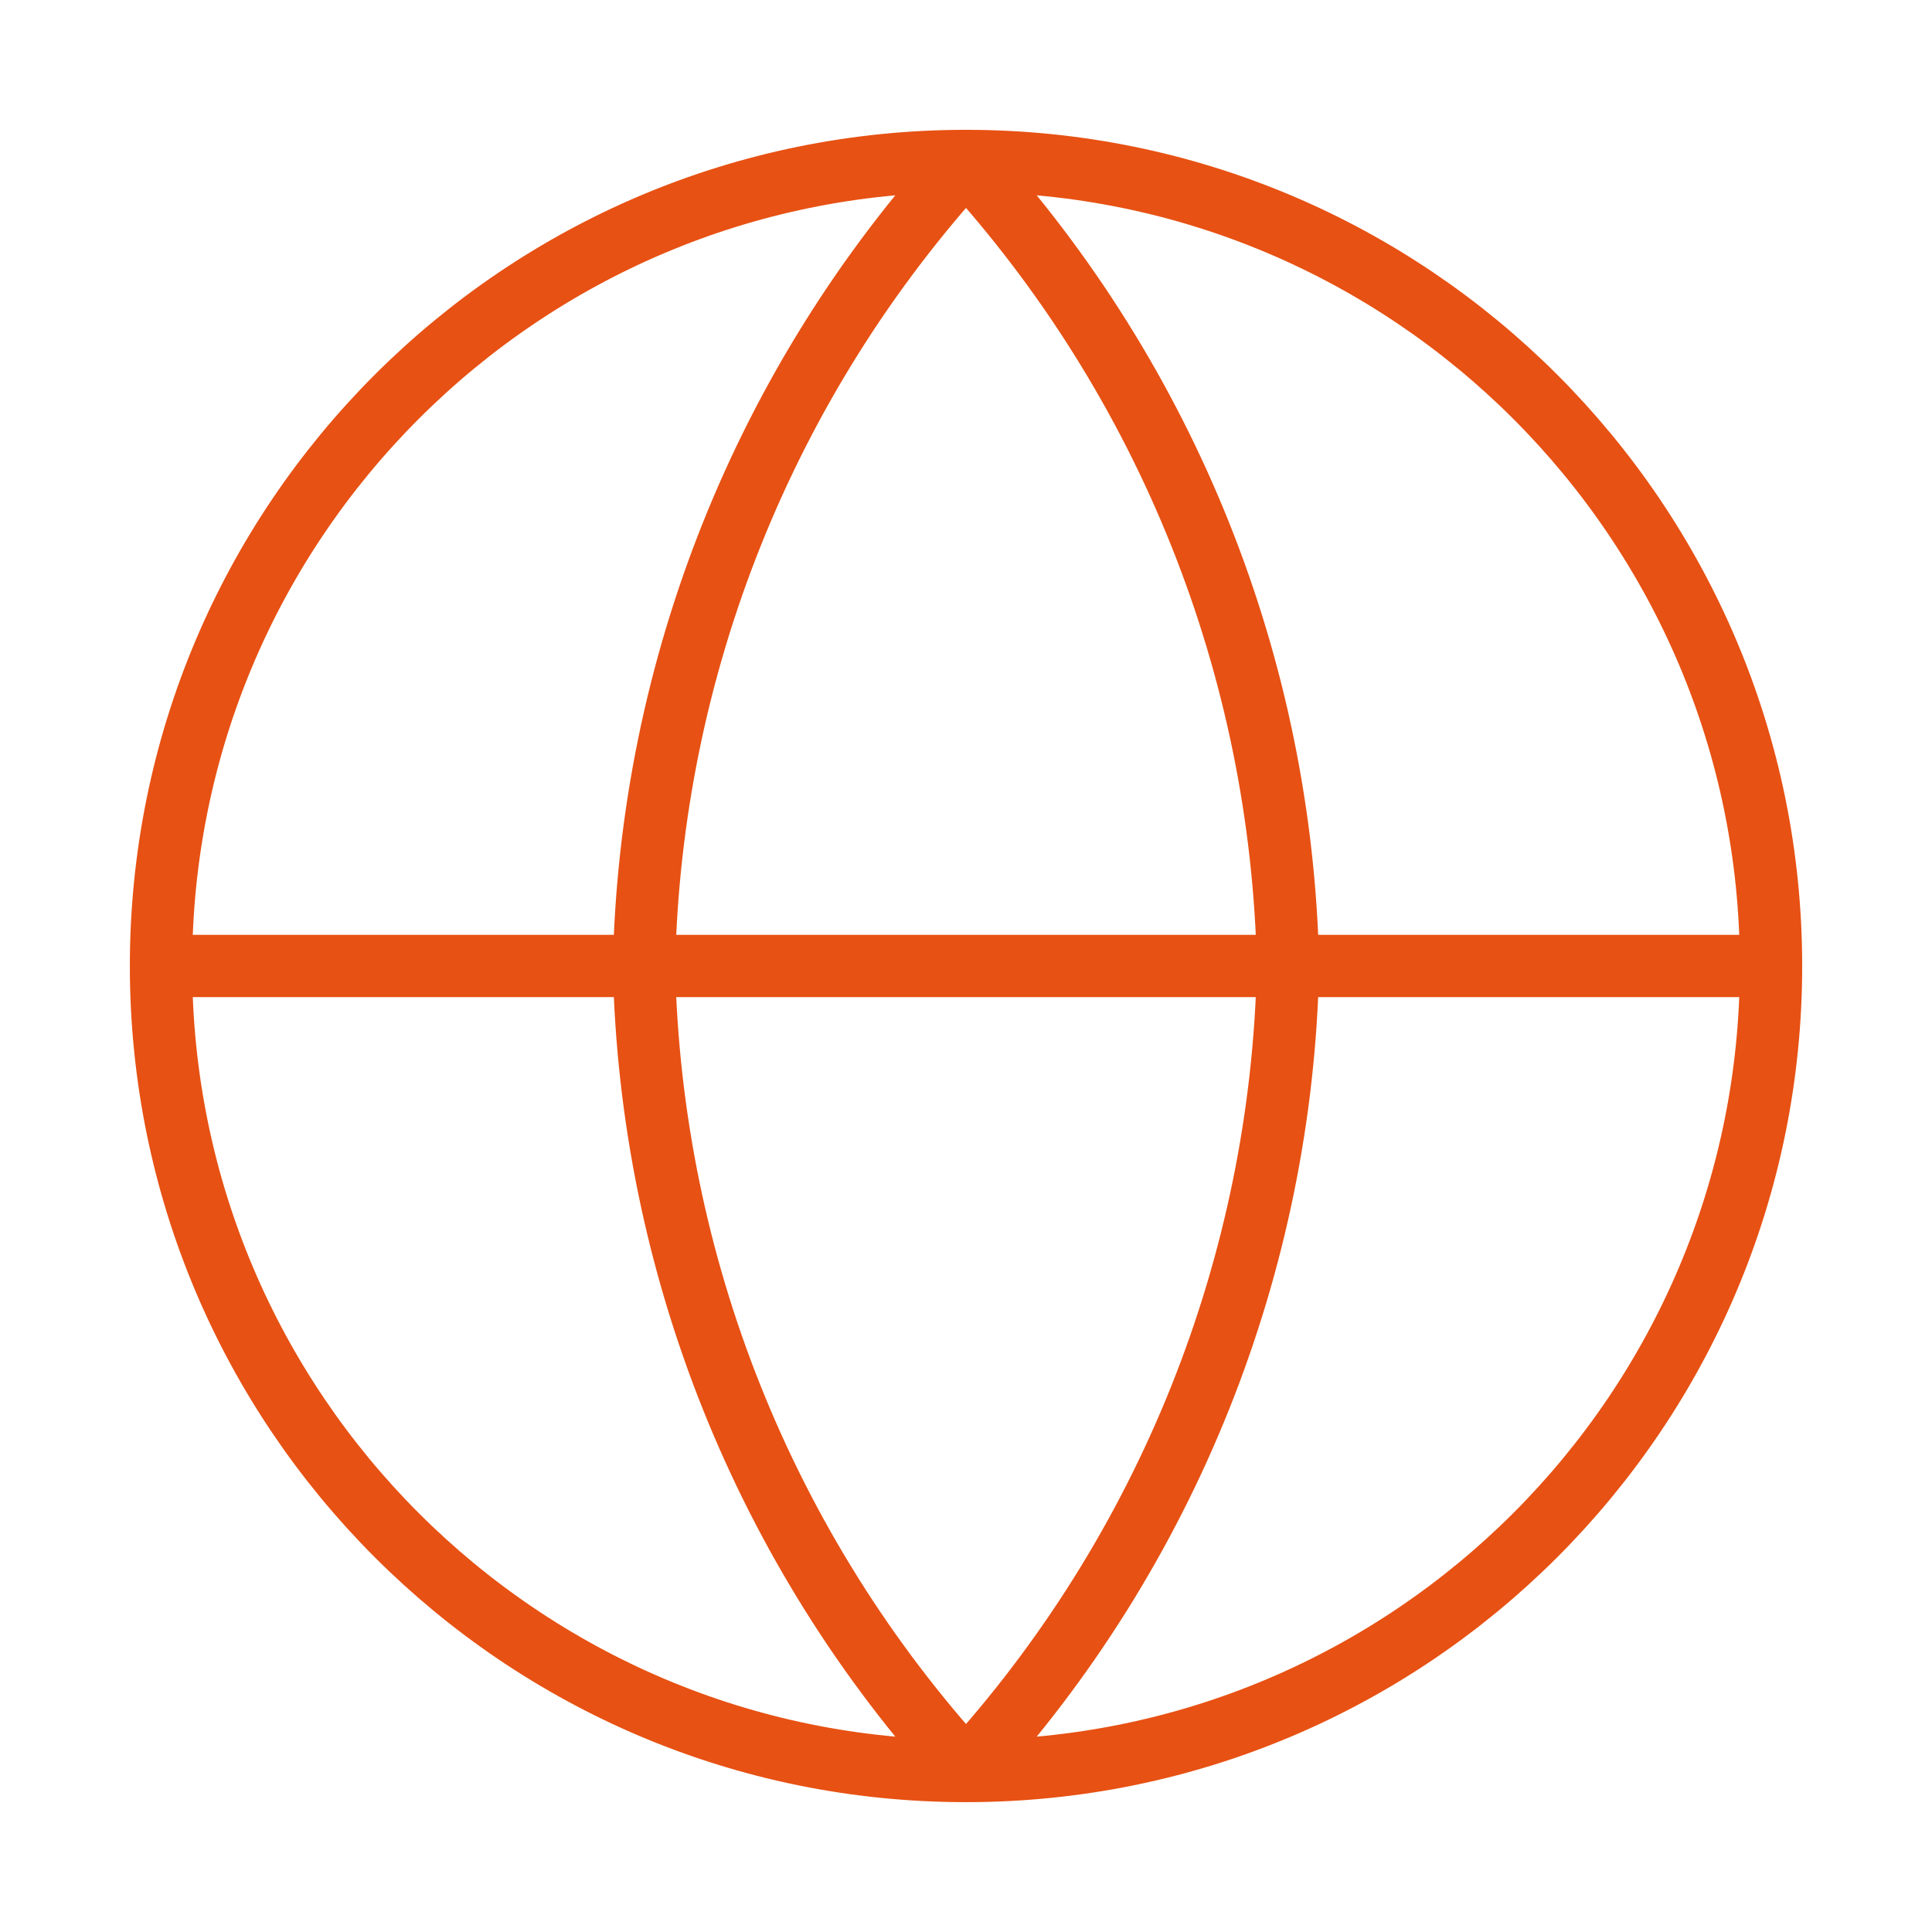 <svg width="62" height="62" viewBox="0 0 62 62" fill="none" xmlns="http://www.w3.org/2000/svg">
<path d="M56.834 30.999C56.834 45.267 45.268 56.833 31 56.833M56.834 30.999C56.834 16.732 45.268 5.166 31 5.166M56.834 30.999H5.167M31 56.833C16.733 56.833 5.167 45.267 5.167 30.999M31 56.833C37.462 49.759 41.134 40.578 41.334 30.999C41.134 21.42 37.462 12.24 31 5.166M31 56.833C24.539 49.759 20.866 40.578 20.667 30.999C20.866 21.42 24.539 12.24 31 5.166M5.167 30.999C5.167 16.732 16.733 5.166 31 5.166" stroke="#E75113" stroke-width="2" stroke-linecap="round" stroke-linejoin="round"/>
</svg>
